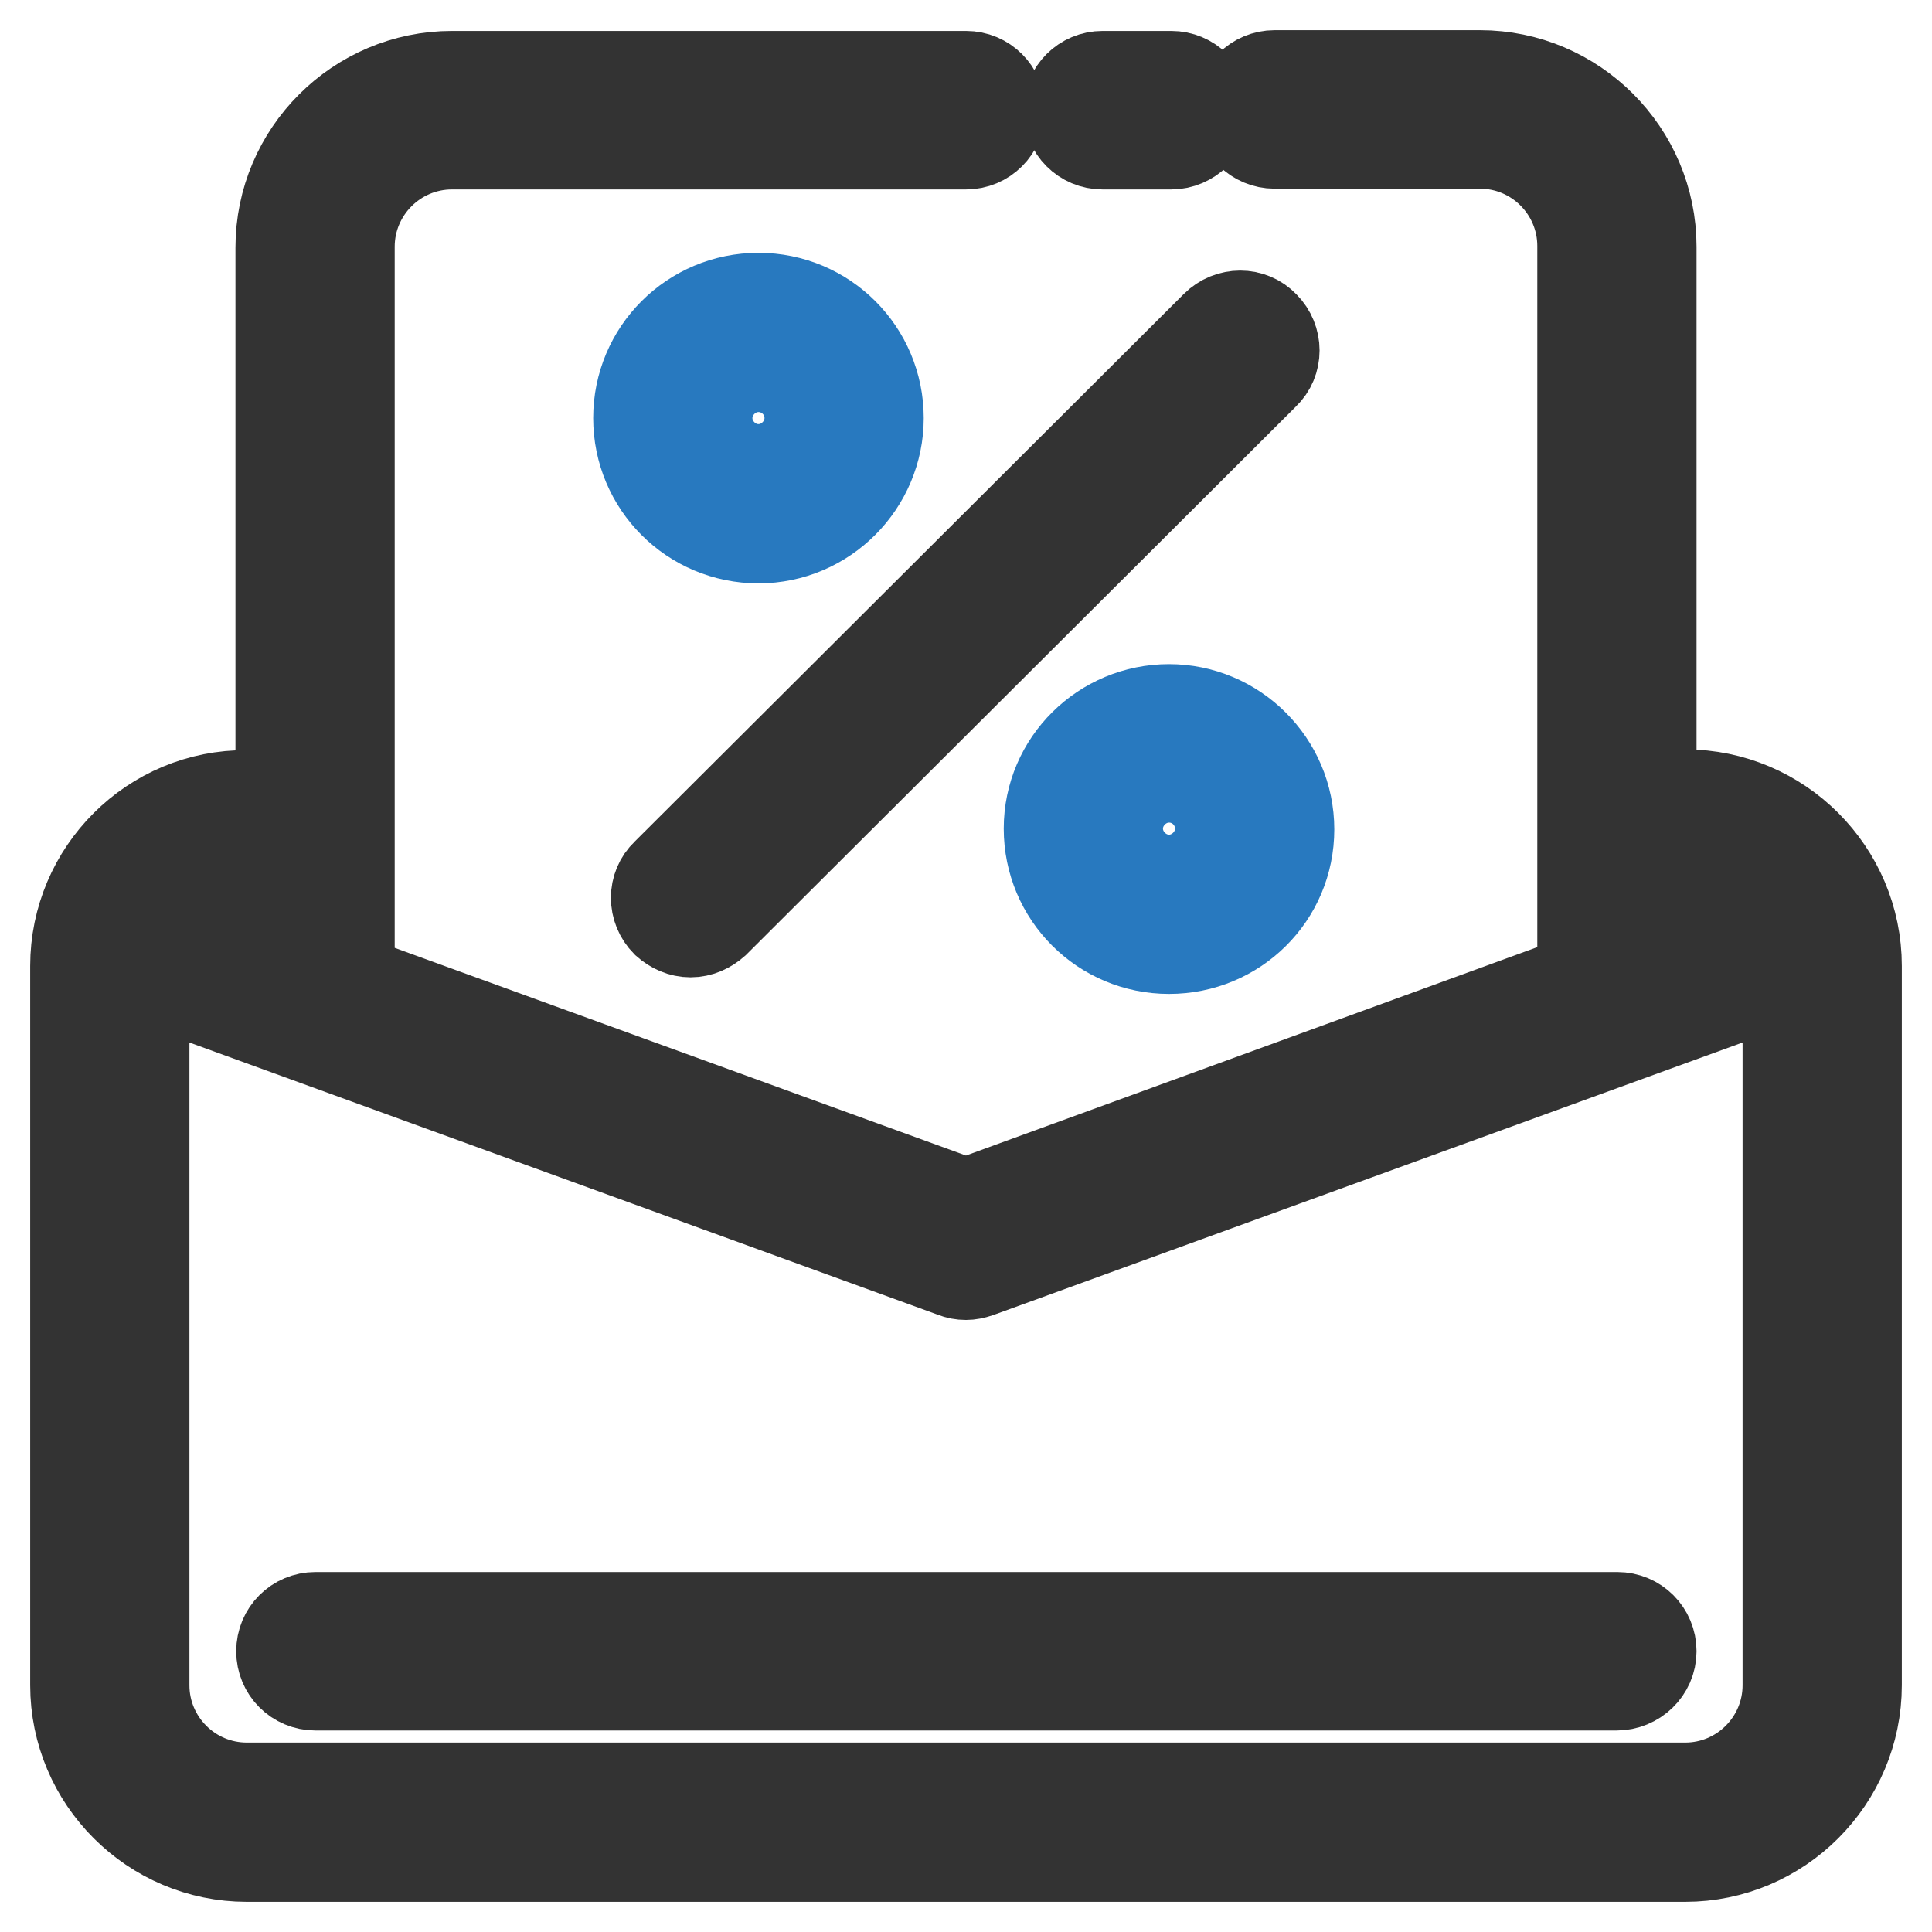 <?xml version="1.0" encoding="utf-8"?>
<!-- Svg Vector Icons : http://www.onlinewebfonts.com/icon -->
<!DOCTYPE svg PUBLIC "-//W3C//DTD SVG 1.1//EN" "http://www.w3.org/Graphics/SVG/1.1/DTD/svg11.dtd">
<svg version="1.1" xmlns="http://www.w3.org/2000/svg" xmlns:xlink="http://www.w3.org/1999/xlink" x="0px" y="0px" viewBox="0 0 256 256" enable-background="new 0 0 256 256" xml:space="preserve">
<g> <path stroke-width="12" fill-opacity="0" stroke="#333333"  d="M155.2,19.1h-9.1c-2.5,0-4.5-2-4.5-4.5c0-2.5,2-4.5,4.5-4.5h9.1c2.5,0,4.5,2,4.5,4.5 C159.8,17,157.7,19.1,155.2,19.1z"/> <path stroke-width="12" fill-opacity="0" stroke="#333333"  d="M223.3,105.3h-4.5V32.7c0-12.5-10.2-22.7-22.7-22.7h-27.2c-2.5,0-4.5,2-4.5,4.5c0,2.5,2,4.5,4.5,4.5h27.2 c7.5,0,13.6,6.1,13.6,13.6v97.1L128,159.5l-81.7-29.7V32.7c0-7.5,6.1-13.6,13.6-13.6H128c2.5,0,4.5-2,4.5-4.5c0-2.5-2-4.5-4.5-4.5 H59.9c-12.5,0-22.7,10.2-22.7,22.7v72.6h-4.5C20.2,105.3,10,115.5,10,128v95.3c0,12.5,10.2,22.7,22.7,22.7h190.6 c12.5,0,22.7-10.2,22.7-22.7V128C246,115.5,235.8,105.3,223.3,105.3z M236.9,223.3c0,7.5-6.1,13.6-13.6,13.6H32.7 c-7.5,0-13.6-6.1-13.6-13.6V128c0-7.5,6.1-13.6,13.6-13.6h4.5v12.1l-7.5-2.7c-2.4-0.9-5,0.4-5.8,2.7s0.3,5,2.7,5.8l99.8,36.3 c0.5,0.2,1,0.3,1.6,0.3c0.5,0,1-0.1,1.6-0.3l99.8-36.3c2.4-0.9,3.6-3.5,2.7-5.8c-0.9-2.4-3.5-3.6-5.8-2.7l-7.5,2.7v-12.1h4.5 c7.5,0,13.6,6.1,13.6,13.6L236.9,223.3L236.9,223.3z"/> <path stroke-width="12" fill-opacity="0" stroke="#333333"  d="M214.2,223.3H41.8c-2.5,0-4.5-2-4.5-4.5c0-2.5,2-4.5,4.5-4.5h172.5c2.5,0,4.5,2,4.5,4.5 C218.8,221.3,216.7,223.3,214.2,223.3z"/> <path stroke-width="12" fill-opacity="0" stroke="#2879bf"  d="M100.5,71.3c-8.8,0-15.9-7.1-15.9-15.9c0-8.8,7.1-15.9,15.9-15.9c8.8,0,15.9,7.1,15.9,15.9 C116.4,64.1,109.3,71.3,100.5,71.3z M100.5,48.6c-3.7,0-6.8,3.1-6.8,6.8c0,3.7,3.1,6.8,6.8,6.8c3.7,0,6.8-3.1,6.8-6.8 C107.3,51.6,104.2,48.6,100.5,48.6z M154.9,125.7c-8.8,0-15.9-7.1-15.9-15.9S146.2,94,154.9,94s15.9,7.1,15.9,15.9 S163.7,125.7,154.9,125.7z M154.9,103c-3.7,0-6.8,3.1-6.8,6.8s3.1,6.8,6.8,6.8s6.8-3.1,6.8-6.8S158.7,103,154.9,103z"/> <path stroke-width="12" fill-opacity="0" stroke="#333333"  d="M91.5,123.5c-1.2,0-2.3-0.5-3.2-1.3c-1.8-1.8-1.8-4.7,0-6.4l72.8-72.6c1.8-1.8,4.7-1.8,6.4,0 c1.8,1.8,1.8,4.7,0,6.4l-72.8,72.6C93.8,123,92.7,123.5,91.5,123.5z"/></g>
</svg>